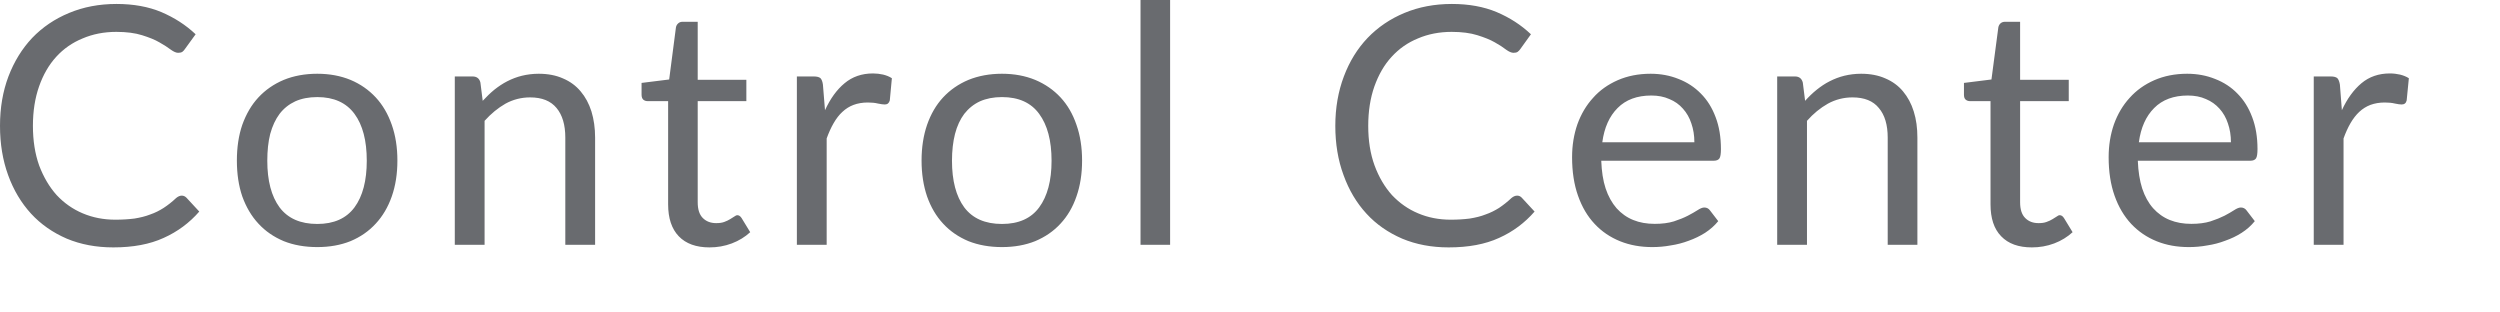 <?xml version="1.0" encoding="utf-8"?>
<svg xmlns="http://www.w3.org/2000/svg" fill="none" height="100%" overflow="visible" preserveAspectRatio="none" style="display: block;" viewBox="0 0 24 3" width="100%">
<path d="M1.745 1.878C1.762 1.878 1.777 1.885 1.79 1.898L1.913 2.031C1.819 2.139 1.705 2.224 1.571 2.284C1.438 2.345 1.277 2.375 1.088 2.375C0.924 2.375 0.775 2.347 0.641 2.291C0.507 2.233 0.393 2.154 0.298 2.051C0.204 1.948 0.13 1.825 0.078 1.681C0.026 1.538 0 1.38 0 1.208C0 1.035 0.027 0.877 0.081 0.734C0.136 0.59 0.212 0.467 0.309 0.364C0.408 0.261 0.526 0.181 0.664 0.124C0.801 0.067 0.952 0.038 1.118 0.038C1.281 0.038 1.425 0.064 1.549 0.116C1.673 0.169 1.783 0.239 1.878 0.329L1.775 0.471C1.769 0.481 1.76 0.49 1.75 0.498C1.74 0.504 1.727 0.507 1.71 0.507C1.691 0.507 1.668 0.497 1.64 0.477C1.612 0.456 1.576 0.432 1.531 0.407C1.487 0.381 1.431 0.359 1.364 0.338C1.297 0.317 1.215 0.306 1.117 0.306C0.999 0.306 0.891 0.327 0.793 0.369C0.695 0.409 0.61 0.468 0.539 0.546C0.469 0.623 0.414 0.718 0.375 0.83C0.336 0.941 0.316 1.067 0.316 1.208C0.316 1.35 0.336 1.477 0.376 1.589C0.418 1.7 0.474 1.795 0.544 1.873C0.615 1.949 0.699 2.008 0.794 2.048C0.891 2.089 0.995 2.109 1.107 2.109C1.175 2.109 1.236 2.105 1.291 2.098C1.346 2.089 1.396 2.077 1.442 2.059C1.489 2.043 1.532 2.021 1.571 1.996C1.612 1.969 1.652 1.938 1.691 1.901C1.709 1.886 1.727 1.878 1.745 1.878ZM3.046 0.708C3.164 0.708 3.27 0.728 3.365 0.767C3.46 0.807 3.54 0.863 3.607 0.935C3.674 1.007 3.725 1.095 3.761 1.198C3.797 1.3 3.815 1.415 3.815 1.541C3.815 1.669 3.797 1.783 3.761 1.886C3.725 1.988 3.674 2.075 3.607 2.147C3.54 2.22 3.46 2.275 3.365 2.315C3.27 2.353 3.164 2.372 3.046 2.372C2.927 2.372 2.819 2.353 2.724 2.315C2.629 2.275 2.548 2.22 2.481 2.147C2.414 2.075 2.363 1.988 2.326 1.886C2.291 1.783 2.274 1.669 2.274 1.541C2.274 1.415 2.291 1.3 2.326 1.198C2.363 1.095 2.414 1.007 2.481 0.935C2.548 0.863 2.629 0.807 2.724 0.767C2.819 0.728 2.927 0.708 3.046 0.708ZM3.046 2.15C3.205 2.15 3.324 2.097 3.403 1.991C3.482 1.884 3.521 1.734 3.521 1.543C3.521 1.35 3.482 1.2 3.403 1.093C3.324 0.986 3.205 0.932 3.046 0.932C2.965 0.932 2.894 0.946 2.834 0.973C2.774 1.001 2.724 1.041 2.684 1.093C2.645 1.145 2.615 1.209 2.594 1.286C2.575 1.361 2.566 1.447 2.566 1.543C2.566 1.734 2.605 1.884 2.684 1.991C2.764 2.097 2.884 2.15 3.046 2.15ZM4.634 0.968C4.67 0.929 4.707 0.893 4.746 0.861C4.785 0.83 4.827 0.802 4.87 0.78C4.915 0.757 4.962 0.739 5.011 0.727C5.061 0.715 5.115 0.708 5.172 0.708C5.26 0.708 5.338 0.723 5.405 0.753C5.473 0.782 5.529 0.823 5.574 0.877C5.62 0.931 5.654 0.995 5.678 1.07C5.701 1.146 5.713 1.23 5.713 1.321V2.35H5.427V1.321C5.427 1.199 5.399 1.104 5.343 1.037C5.287 0.969 5.203 0.935 5.089 0.935C5.005 0.935 4.926 0.955 4.853 0.995C4.781 1.036 4.714 1.091 4.652 1.16V2.35H4.366V0.734H4.537C4.577 0.734 4.603 0.754 4.612 0.793L4.634 0.968ZM6.811 2.375C6.684 2.375 6.585 2.34 6.516 2.268C6.448 2.197 6.414 2.095 6.414 1.961V0.971H6.219C6.202 0.971 6.188 0.967 6.176 0.957C6.165 0.947 6.159 0.931 6.159 0.909V0.796L6.424 0.763L6.489 0.263C6.492 0.247 6.499 0.235 6.51 0.225C6.521 0.214 6.536 0.209 6.554 0.209H6.698V0.766H7.165V0.971H6.698V1.941C6.698 2.01 6.714 2.06 6.747 2.093C6.78 2.126 6.823 2.142 6.875 2.142C6.905 2.142 6.93 2.139 6.952 2.131C6.974 2.123 6.993 2.114 7.009 2.104C7.025 2.095 7.038 2.086 7.049 2.079C7.06 2.07 7.071 2.066 7.079 2.066C7.094 2.066 7.107 2.075 7.119 2.093L7.202 2.229C7.153 2.274 7.094 2.311 7.025 2.337C6.956 2.363 6.885 2.375 6.811 2.375ZM7.92 1.058C7.971 0.947 8.033 0.861 8.108 0.799C8.182 0.737 8.273 0.705 8.381 0.705C8.414 0.705 8.447 0.709 8.478 0.716C8.51 0.724 8.538 0.735 8.562 0.751L8.542 0.964C8.535 0.99 8.519 1.003 8.494 1.003C8.479 1.003 8.457 1 8.428 0.994C8.4 0.987 8.367 0.984 8.331 0.984C8.28 0.984 8.234 0.992 8.194 1.007C8.154 1.022 8.119 1.044 8.087 1.074C8.056 1.102 8.028 1.139 8.003 1.182C7.978 1.225 7.956 1.274 7.936 1.329V2.35H7.65V0.734H7.813C7.843 0.734 7.865 0.74 7.877 0.751C7.888 0.763 7.896 0.783 7.9 0.812L7.92 1.058ZM9.619 0.708C9.737 0.708 9.843 0.728 9.938 0.767C10.033 0.807 10.114 0.863 10.181 0.935C10.248 1.007 10.299 1.095 10.334 1.198C10.37 1.3 10.388 1.415 10.388 1.541C10.388 1.669 10.37 1.783 10.334 1.886C10.299 1.988 10.248 2.075 10.181 2.147C10.114 2.22 10.033 2.275 9.938 2.315C9.843 2.353 9.737 2.372 9.619 2.372C9.5 2.372 9.393 2.353 9.297 2.315C9.202 2.275 9.121 2.22 9.054 2.147C8.987 2.075 8.936 1.988 8.9 1.886C8.865 1.783 8.847 1.669 8.847 1.541C8.847 1.415 8.865 1.3 8.9 1.198C8.936 1.095 8.987 1.007 9.054 0.935C9.121 0.863 9.202 0.807 9.297 0.767C9.393 0.728 9.5 0.708 9.619 0.708ZM9.619 2.15C9.779 2.15 9.898 2.097 9.976 1.991C10.055 1.884 10.095 1.734 10.095 1.543C10.095 1.35 10.055 1.2 9.976 1.093C9.898 0.986 9.779 0.932 9.619 0.932C9.538 0.932 9.468 0.946 9.407 0.973C9.347 1.001 9.298 1.041 9.257 1.093C9.218 1.145 9.188 1.209 9.168 1.286C9.149 1.361 9.139 1.447 9.139 1.543C9.139 1.734 9.178 1.884 9.257 1.991C9.337 2.097 9.457 2.15 9.619 2.15ZM11.233 0V2.35H10.949V0H11.233ZM14.565 1.878C14.582 1.878 14.597 1.885 14.609 1.898L14.732 2.031C14.638 2.139 14.525 2.224 14.391 2.284C14.258 2.345 14.097 2.375 13.907 2.375C13.743 2.375 13.595 2.347 13.461 2.291C13.327 2.233 13.212 2.154 13.118 2.051C13.023 1.948 12.95 1.825 12.898 1.681C12.845 1.538 12.819 1.38 12.819 1.208C12.819 1.035 12.847 0.877 12.901 0.734C12.955 0.59 13.031 0.467 13.129 0.364C13.228 0.261 13.346 0.181 13.483 0.124C13.62 0.067 13.772 0.038 13.938 0.038C14.1 0.038 14.244 0.064 14.368 0.116C14.493 0.169 14.602 0.239 14.697 0.329L14.595 0.471C14.588 0.481 14.58 0.49 14.569 0.498C14.56 0.504 14.546 0.507 14.53 0.507C14.51 0.507 14.487 0.497 14.459 0.477C14.432 0.456 14.396 0.432 14.351 0.407C14.306 0.381 14.25 0.359 14.183 0.338C14.116 0.317 14.034 0.306 13.936 0.306C13.818 0.306 13.71 0.327 13.612 0.369C13.514 0.409 13.43 0.468 13.359 0.546C13.288 0.623 13.234 0.718 13.194 0.83C13.155 0.941 13.135 1.067 13.135 1.208C13.135 1.35 13.155 1.477 13.196 1.589C13.237 1.7 13.293 1.795 13.363 1.873C13.435 1.949 13.518 2.008 13.614 2.048C13.71 2.089 13.815 2.109 13.927 2.109C13.995 2.109 14.056 2.105 14.11 2.098C14.165 2.089 14.216 2.077 14.261 2.059C14.308 2.043 14.351 2.021 14.391 1.996C14.431 1.969 14.471 1.938 14.51 1.901C14.528 1.886 14.546 1.878 14.565 1.878ZM16.266 1.366C16.266 1.3 16.256 1.239 16.237 1.185C16.219 1.13 16.192 1.083 16.156 1.043C16.121 1.003 16.078 0.972 16.026 0.951C15.975 0.928 15.917 0.917 15.853 0.917C15.716 0.917 15.608 0.957 15.529 1.037C15.45 1.116 15.401 1.225 15.382 1.366H16.266ZM16.495 2.123C16.46 2.166 16.418 2.203 16.369 2.235C16.32 2.266 16.268 2.291 16.212 2.311C16.156 2.332 16.099 2.347 16.039 2.356C15.98 2.367 15.921 2.372 15.862 2.372C15.751 2.372 15.647 2.354 15.553 2.316C15.459 2.278 15.377 2.223 15.309 2.15C15.24 2.077 15.187 1.987 15.149 1.879C15.111 1.772 15.092 1.648 15.092 1.509C15.092 1.396 15.109 1.291 15.143 1.193C15.178 1.096 15.228 1.011 15.293 0.94C15.357 0.867 15.437 0.811 15.53 0.77C15.624 0.729 15.729 0.708 15.846 0.708C15.943 0.708 16.032 0.725 16.114 0.758C16.197 0.79 16.268 0.837 16.328 0.898C16.389 0.959 16.436 1.034 16.47 1.125C16.504 1.214 16.521 1.316 16.521 1.431C16.521 1.476 16.516 1.506 16.507 1.52C16.497 1.535 16.479 1.543 16.452 1.543H15.372C15.376 1.645 15.389 1.734 15.414 1.809C15.439 1.885 15.475 1.948 15.519 1.999C15.564 2.049 15.617 2.087 15.679 2.112C15.74 2.137 15.809 2.149 15.886 2.149C15.957 2.149 16.018 2.141 16.07 2.125C16.122 2.108 16.166 2.09 16.203 2.071C16.241 2.051 16.271 2.034 16.296 2.018C16.322 2.001 16.343 1.992 16.361 1.992C16.385 1.992 16.403 2.002 16.416 2.02L16.495 2.123ZM17.329 0.968C17.364 0.929 17.401 0.893 17.441 0.861C17.48 0.83 17.521 0.802 17.565 0.78C17.61 0.757 17.657 0.739 17.706 0.727C17.756 0.715 17.809 0.708 17.867 0.708C17.955 0.708 18.033 0.723 18.1 0.753C18.168 0.782 18.224 0.823 18.269 0.877C18.314 0.931 18.349 0.995 18.372 1.07C18.396 1.146 18.407 1.23 18.407 1.321V2.35H18.122V1.321C18.122 1.199 18.094 1.104 18.037 1.037C17.982 0.969 17.898 0.935 17.784 0.935C17.7 0.935 17.621 0.955 17.548 0.995C17.475 1.036 17.408 1.091 17.347 1.16V2.35H17.061V0.734H17.232C17.272 0.734 17.297 0.754 17.307 0.793L17.329 0.968ZM19.506 2.375C19.378 2.375 19.28 2.34 19.211 2.268C19.142 2.197 19.109 2.095 19.109 1.961V0.971H18.914C18.897 0.971 18.883 0.967 18.871 0.957C18.859 0.947 18.854 0.931 18.854 0.909V0.796L19.118 0.763L19.184 0.263C19.187 0.247 19.194 0.235 19.204 0.225C19.216 0.214 19.231 0.209 19.249 0.209H19.393V0.766H19.86V0.971H19.393V1.941C19.393 2.01 19.409 2.06 19.442 2.093C19.475 2.126 19.517 2.142 19.57 2.142C19.599 2.142 19.625 2.139 19.646 2.131C19.669 2.123 19.688 2.114 19.704 2.104C19.72 2.095 19.733 2.086 19.744 2.079C19.755 2.07 19.765 2.066 19.774 2.066C19.789 2.066 19.802 2.075 19.814 2.093L19.897 2.229C19.848 2.274 19.789 2.311 19.72 2.337C19.651 2.363 19.579 2.375 19.506 2.375ZM21.417 1.366C21.417 1.3 21.407 1.239 21.388 1.185C21.37 1.13 21.343 1.083 21.307 1.043C21.271 1.003 21.228 0.972 21.177 0.951C21.126 0.928 21.069 0.917 21.003 0.917C20.868 0.917 20.759 0.957 20.68 1.037C20.601 1.116 20.552 1.225 20.533 1.366H21.417ZM21.646 2.123C21.611 2.166 21.57 2.203 21.52 2.235C21.472 2.266 21.419 2.291 21.362 2.311C21.307 2.332 21.25 2.347 21.19 2.356C21.131 2.367 21.072 2.372 21.013 2.372C20.901 2.372 20.798 2.354 20.704 2.316C20.61 2.278 20.529 2.223 20.46 2.15C20.392 2.077 20.338 1.987 20.3 1.879C20.262 1.772 20.243 1.648 20.243 1.509C20.243 1.396 20.26 1.291 20.294 1.193C20.329 1.096 20.379 1.011 20.444 0.94C20.509 0.867 20.588 0.811 20.681 0.77C20.775 0.729 20.88 0.708 20.997 0.708C21.094 0.708 21.183 0.725 21.265 0.758C21.348 0.79 21.42 0.837 21.479 0.898C21.54 0.959 21.587 1.034 21.621 1.125C21.655 1.214 21.672 1.316 21.672 1.431C21.672 1.476 21.667 1.506 21.658 1.52C21.648 1.535 21.63 1.543 21.603 1.543H20.523C20.527 1.645 20.541 1.734 20.565 1.809C20.59 1.885 20.625 1.948 20.67 1.999C20.715 2.049 20.768 2.087 20.83 2.112C20.892 2.137 20.96 2.149 21.037 2.149C21.108 2.149 21.169 2.141 21.221 2.125C21.273 2.108 21.317 2.09 21.355 2.071C21.392 2.051 21.423 2.034 21.447 2.018C21.473 2.001 21.494 1.992 21.512 1.992C21.536 1.992 21.554 2.002 21.567 2.02L21.646 2.123ZM22.482 1.058C22.533 0.947 22.596 0.861 22.67 0.799C22.744 0.737 22.835 0.705 22.943 0.705C22.977 0.705 23.009 0.709 23.04 0.716C23.072 0.724 23.1 0.735 23.125 0.751L23.104 0.964C23.098 0.99 23.082 1.003 23.056 1.003C23.041 1.003 23.02 1 22.991 0.994C22.962 0.987 22.93 0.984 22.893 0.984C22.843 0.984 22.797 0.992 22.756 1.007C22.717 1.022 22.681 1.044 22.649 1.074C22.619 1.102 22.59 1.139 22.565 1.182C22.54 1.225 22.518 1.274 22.498 1.329V2.35H22.212V0.734H22.375C22.406 0.734 22.427 0.74 22.439 0.751C22.45 0.763 22.458 0.783 22.463 0.812L22.482 1.058Z" fill="#696B6F" id="Vector"/>
</svg>